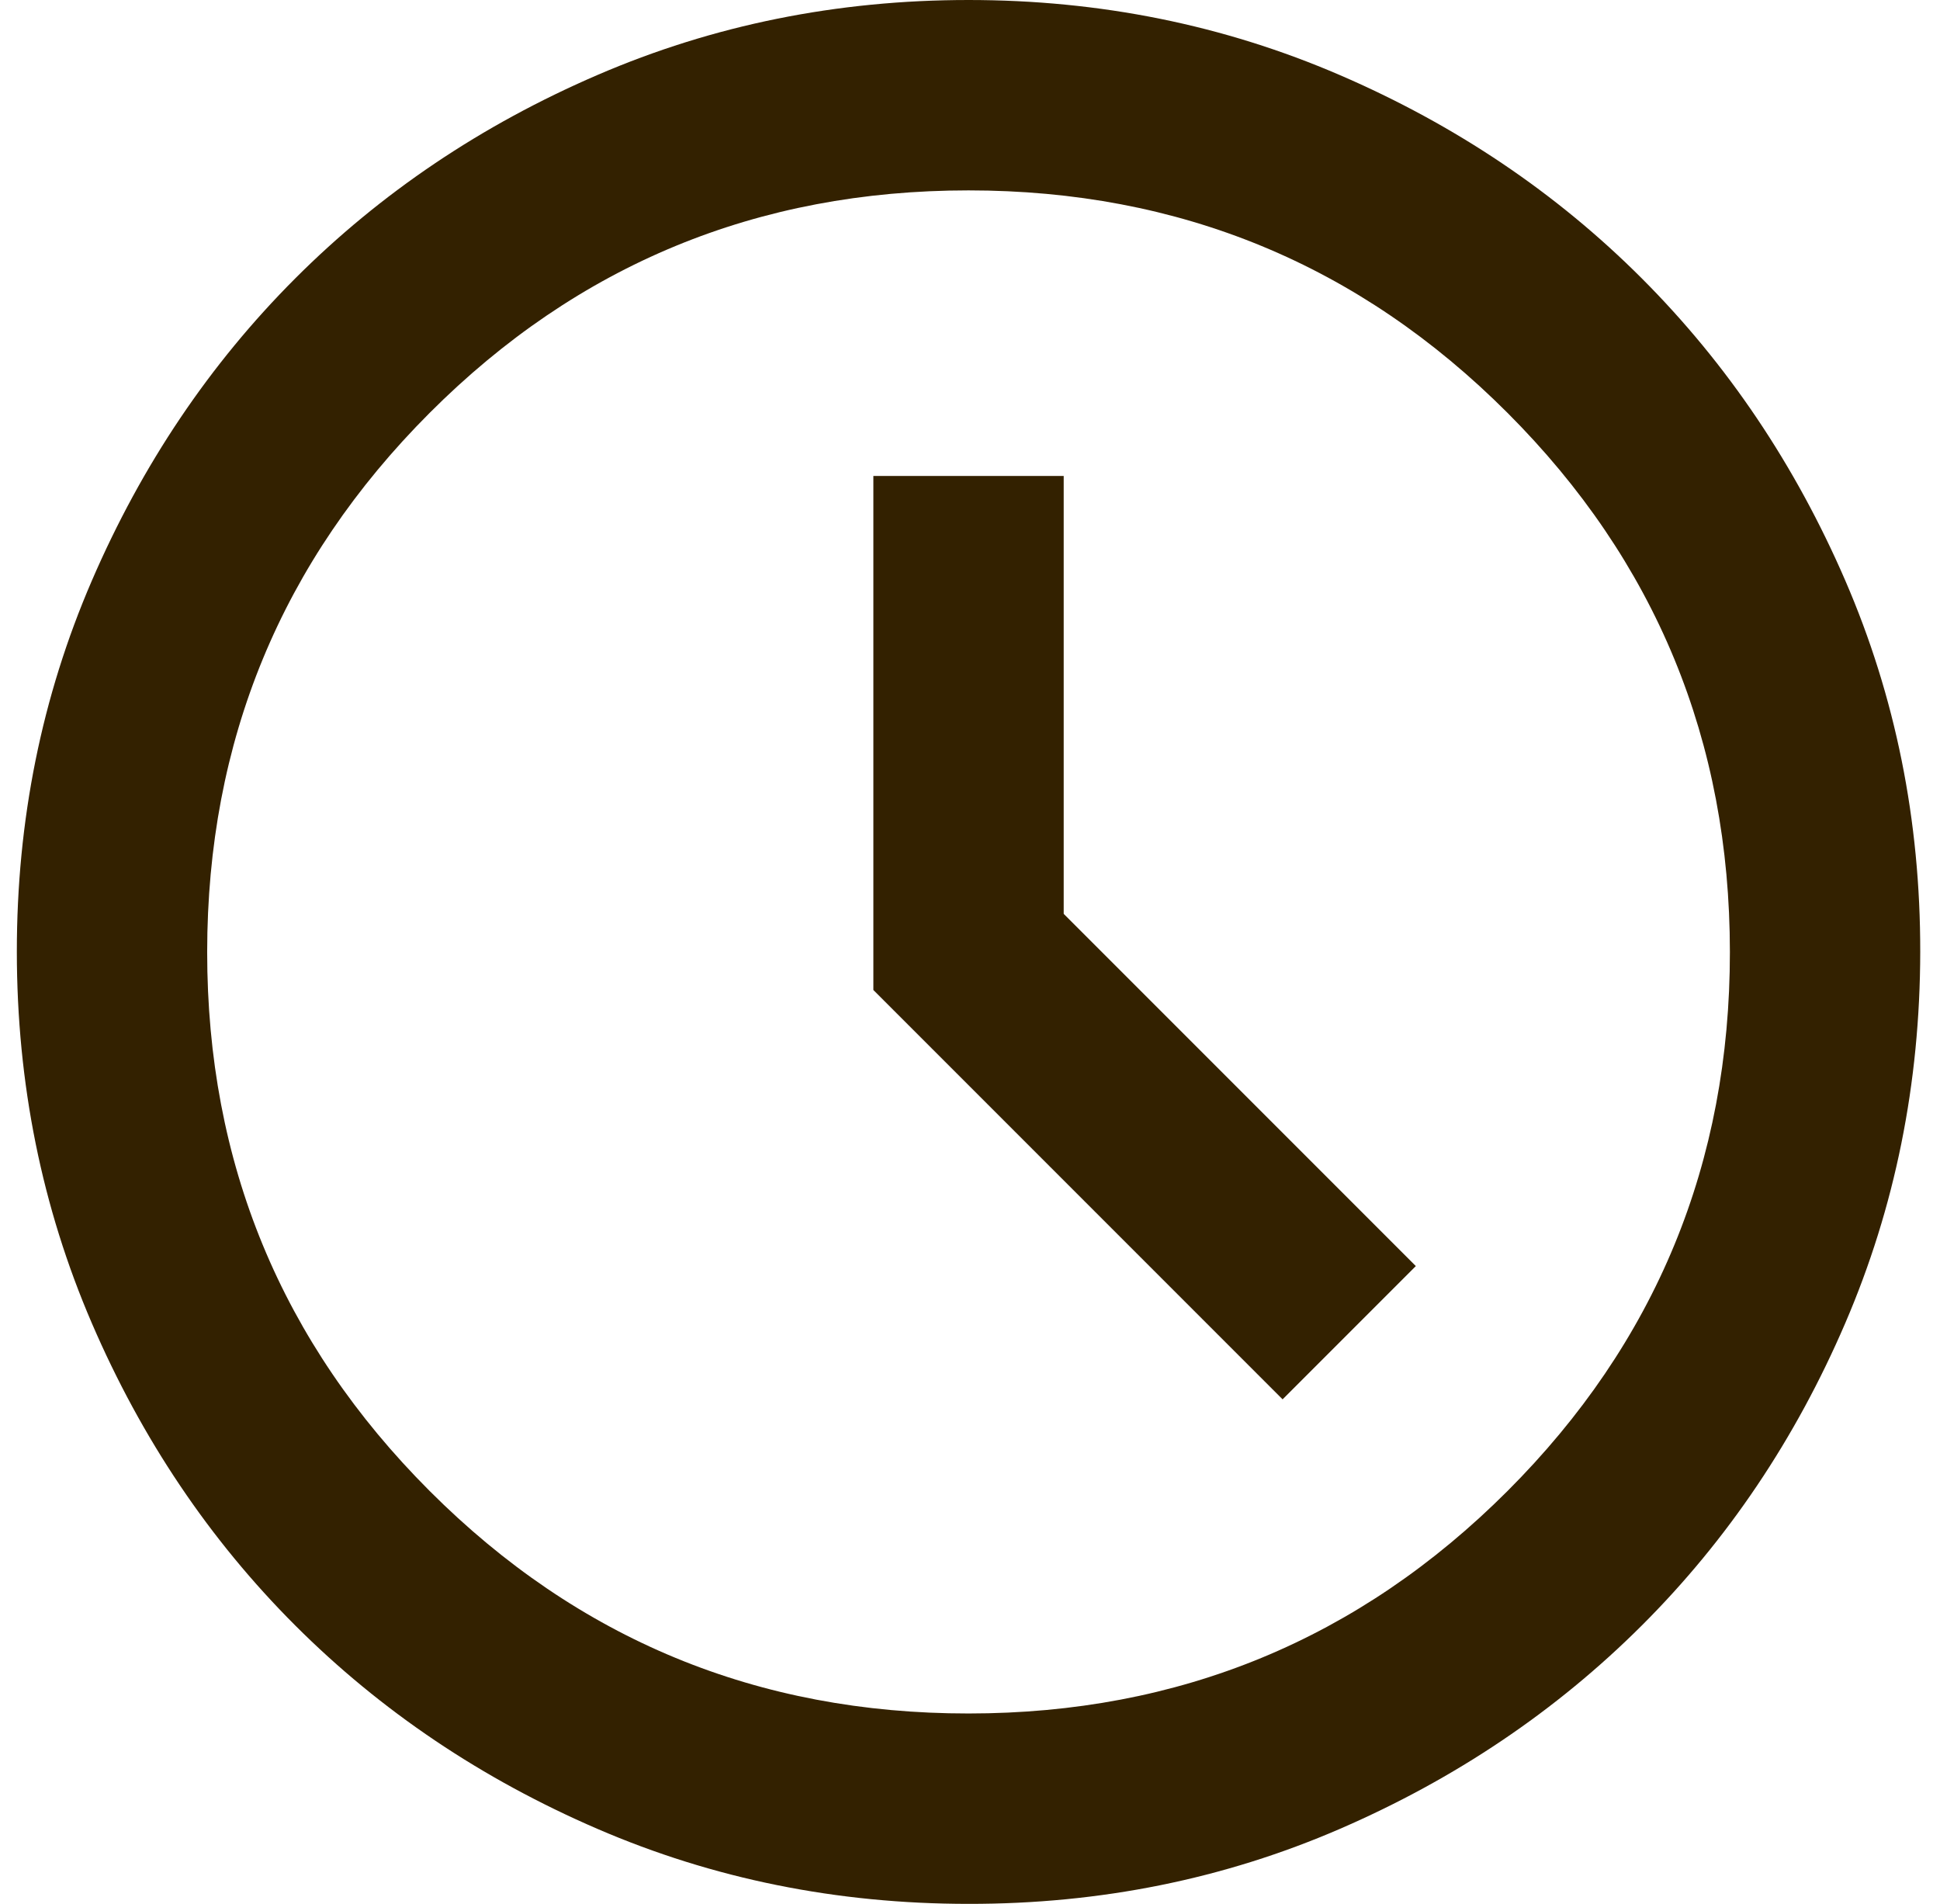 <svg width="53" height="52" viewBox="0 0 53 52" fill="none" xmlns="http://www.w3.org/2000/svg">
<path d="M35.04 38.22L38.68 34.58L29.06 24.96V13H23.86V27.04L35.04 38.22ZM26.46 52C22.863 52 19.483 51.317 16.32 49.951C13.157 48.585 10.405 46.733 8.065 44.395C5.725 42.057 3.873 39.305 2.509 36.14C1.145 32.975 0.462 29.595 0.46 26C0.458 22.405 1.141 19.025 2.509 15.86C3.876 12.695 5.728 9.943 8.065 7.605C10.402 5.267 13.153 3.415 16.32 2.049C19.487 0.683 22.867 0 26.46 0C30.053 0 33.433 0.683 36.6 2.049C39.767 3.415 42.518 5.267 44.855 7.605C47.191 9.943 49.044 12.695 50.414 15.86C51.783 19.025 52.465 22.405 52.46 26C52.455 29.595 51.772 32.975 50.411 36.14C49.05 39.305 47.198 42.057 44.855 44.395C42.511 46.733 39.76 48.586 36.6 49.954C33.44 51.321 30.06 52.004 26.46 52ZM26.46 46.8C32.223 46.8 37.131 44.775 41.184 40.724C45.236 36.673 47.262 31.765 47.26 26C47.258 20.235 45.233 15.327 41.184 11.276C37.135 7.225 32.227 5.2 26.46 5.2C20.693 5.2 15.785 7.226 11.736 11.279C7.687 15.331 5.662 20.238 5.66 26C5.658 31.762 7.684 36.669 11.739 40.724C15.793 44.778 20.7 46.803 26.46 46.8Z" fill="#332100"/>
</svg>
